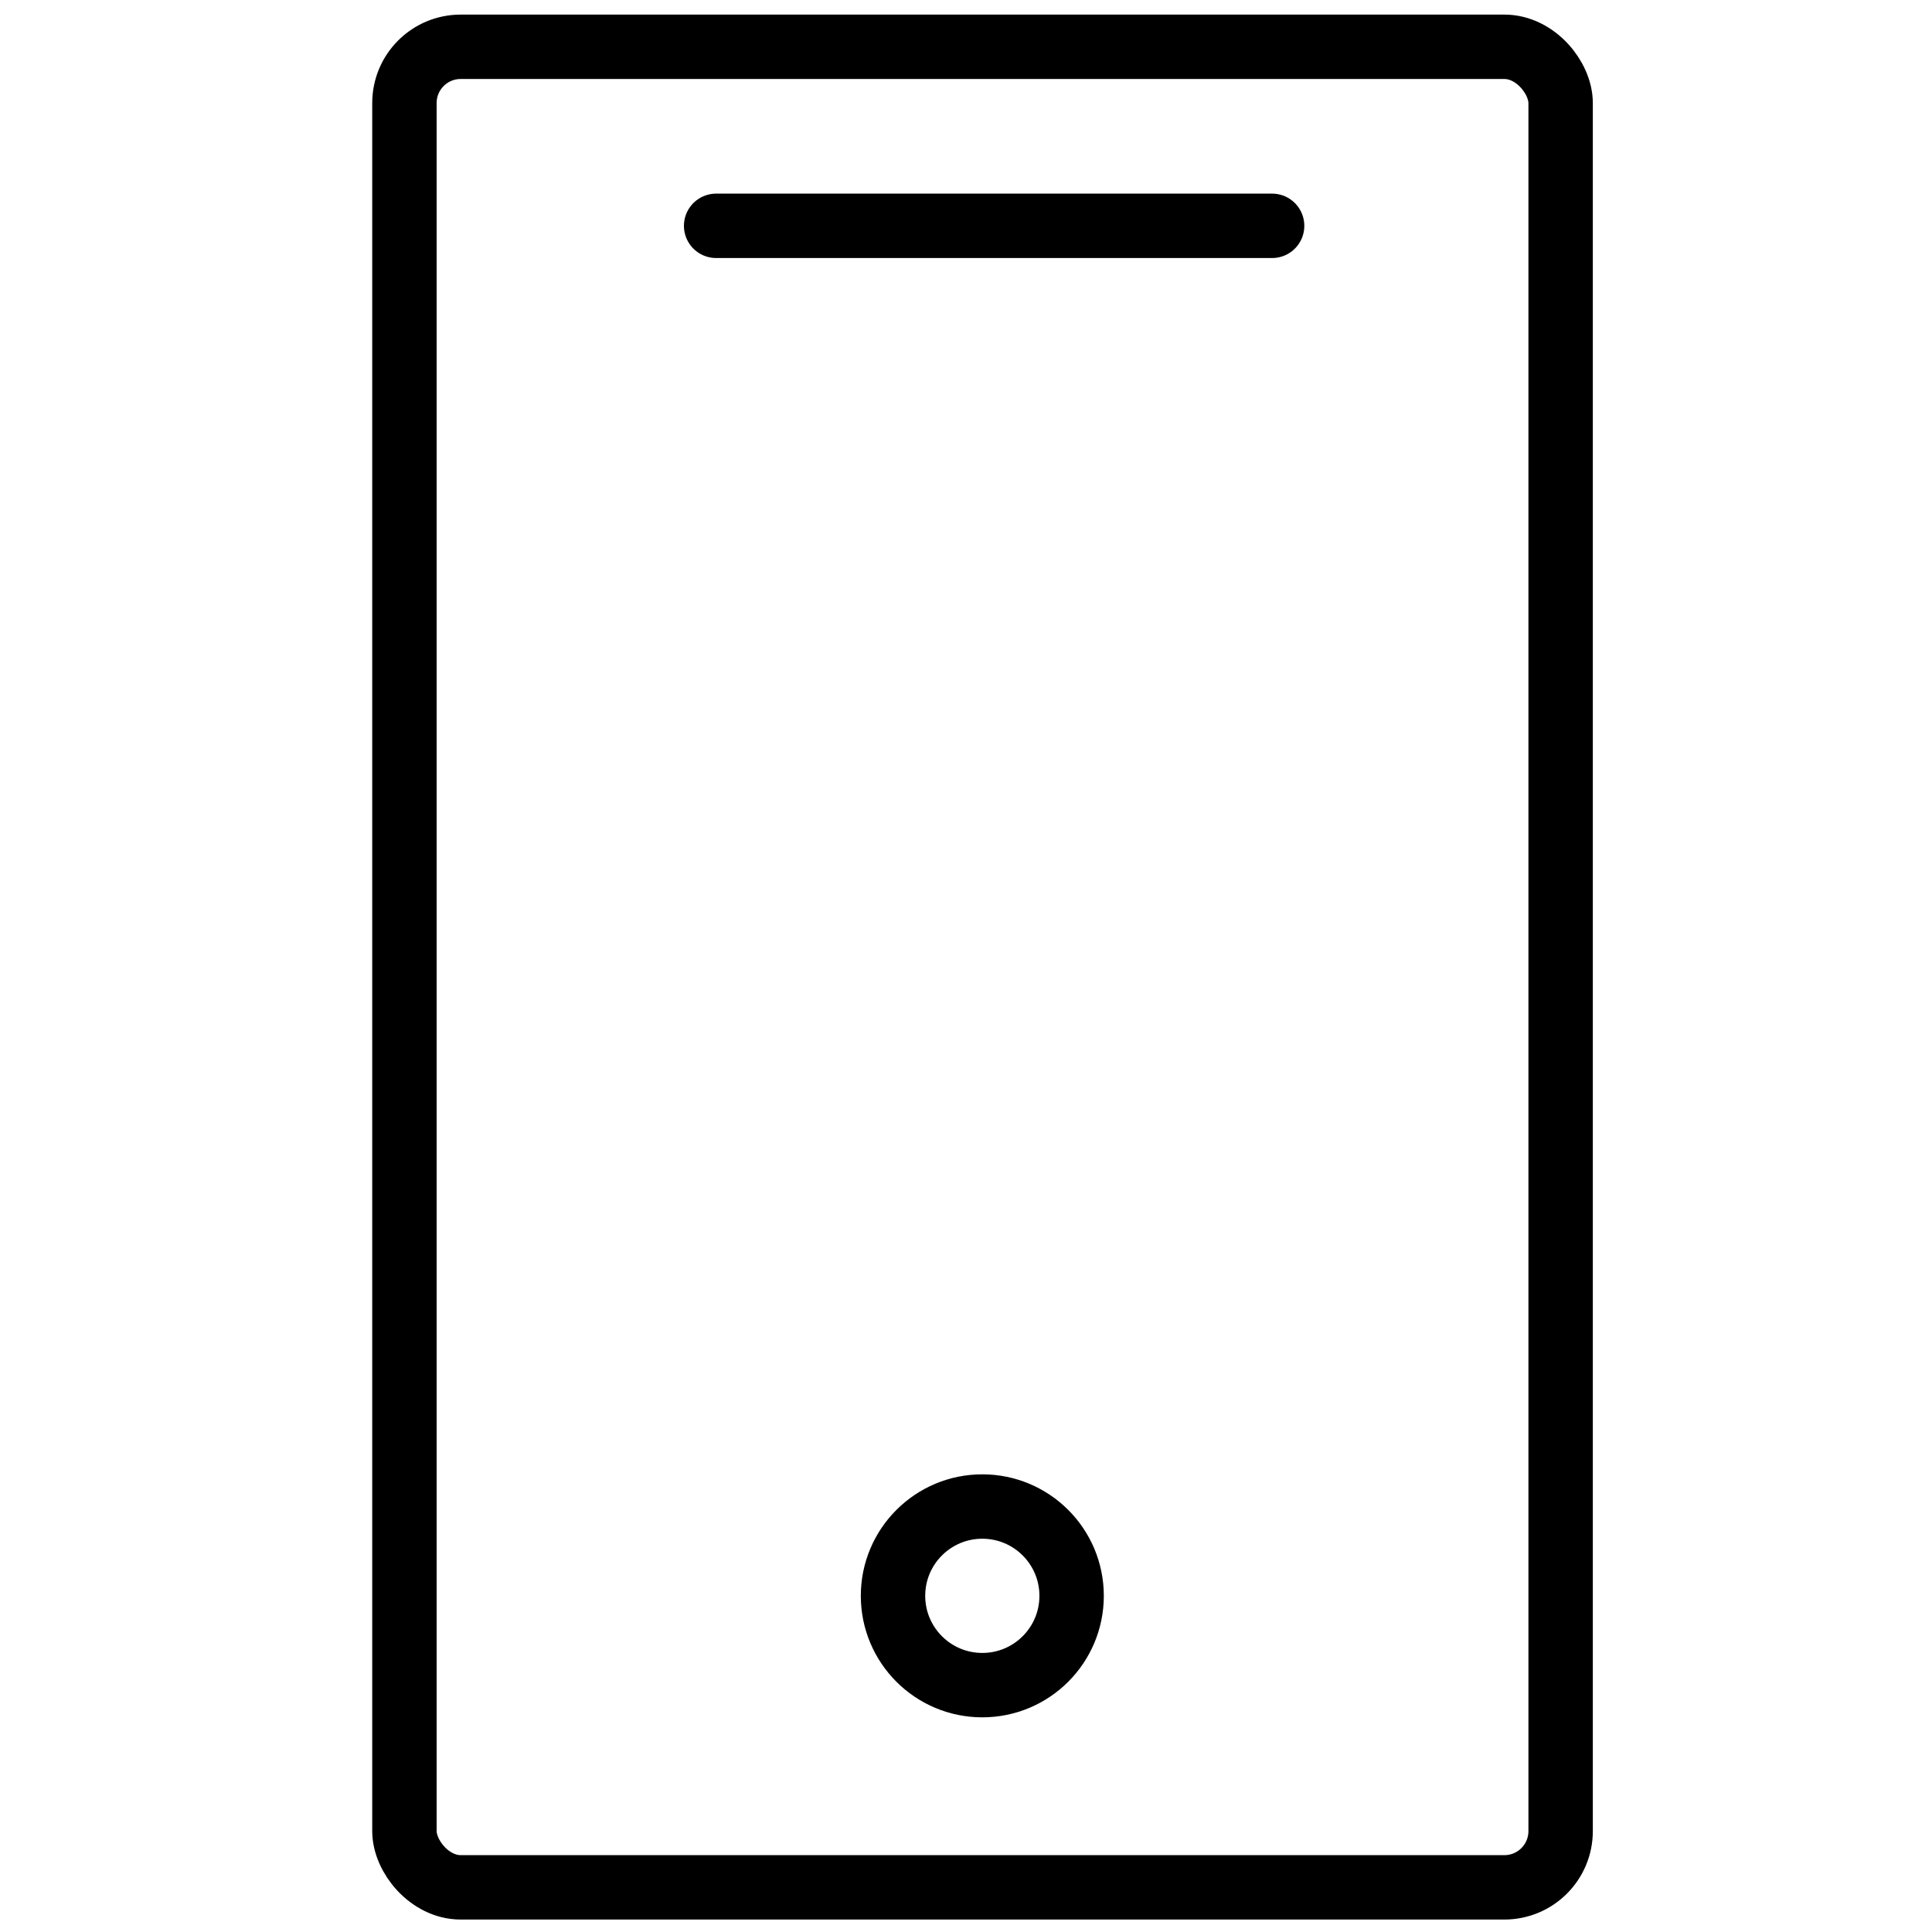 <?xml version="1.0" encoding="UTF-8"?><svg xmlns="http://www.w3.org/2000/svg" viewBox="0 0 45 45"><defs><style>.c{stroke-linecap:round;}.c,.d{fill:none;stroke:#000;stroke-miterlimit:10;stroke-width:1.5px;}</style></defs><g id="a"><rect class="d" x="9.42" y="1.09" width="26.93" height="42.87" rx="1.31" ry="1.31"/><circle class="c" cx="22.88" cy="37.17" r="2.08"/><line class="c" x1="16.68" y1="5.26" x2="29.63" y2="5.26"/></g><g id="b"/></svg>